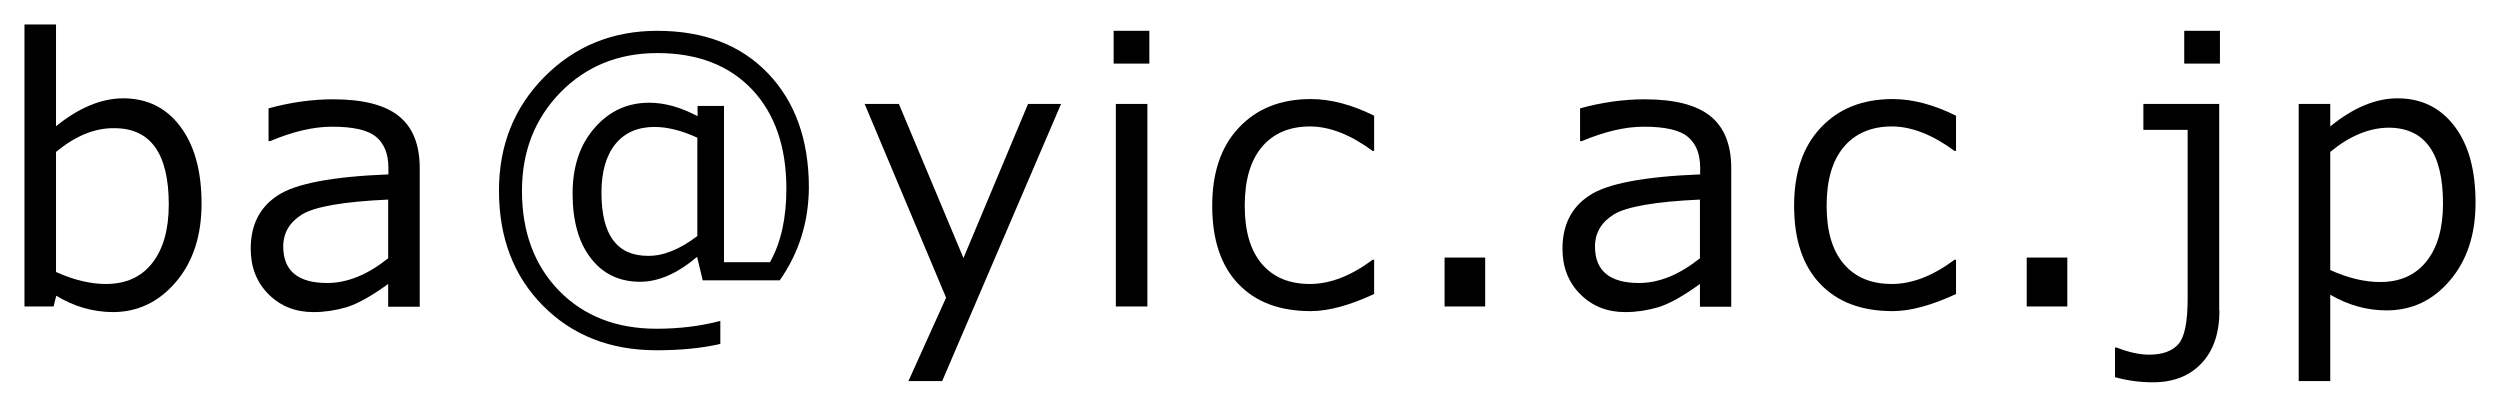<?xml version="1.0" encoding="utf-8"?>
<!-- Generator: Adobe Illustrator 23.1.0, SVG Export Plug-In . SVG Version: 6.00 Build 0)  -->
<svg version="1.1" id="レイヤー_1" xmlns="http://www.w3.org/2000/svg" xmlns:xlink="http://www.w3.org/1999/xlink" x="0px"
	 y="0px" width="102.21px" height="16.63px" viewBox="0 0 102.21 16.63" enable-background="new 0 0 102.21 16.63"
	 xml:space="preserve">
<path d="M2.3,12.09l-0.11,0.44H1V1h1.29v4.16C3.23,4.4,4.15,4.02,5.04,4.02c0.97,0,1.75,0.38,2.33,1.15
	c0.58,0.77,0.87,1.82,0.87,3.15c0,1.32-0.35,2.39-1.05,3.21s-1.56,1.23-2.59,1.23C3.78,12.75,3.02,12.53,2.3,12.09z M2.29,6.21v4.91
	c0.73,0.33,1.41,0.49,2.04,0.49c0.81,0,1.44-0.28,1.89-0.85c0.45-0.57,0.68-1.37,0.68-2.4c0-2.08-0.74-3.12-2.23-3.12
	C3.87,5.23,3.08,5.56,2.29,6.21z"/>
<path d="M15.87,12.53v-0.92c-0.69,0.5-1.25,0.81-1.7,0.95c-0.44,0.13-0.9,0.2-1.35,0.2c-0.74,0-1.35-0.24-1.84-0.73
	c-0.49-0.49-0.73-1.11-0.73-1.86c0-0.96,0.36-1.69,1.09-2.17c0.72-0.49,2.24-0.78,4.54-0.87V6.87c0-0.58-0.17-1-0.51-1.28
	c-0.34-0.28-0.94-0.41-1.8-0.41c-0.76,0-1.6,0.2-2.53,0.59h-0.06V4.43c0.91-0.25,1.79-0.37,2.64-0.37c1.23,0,2.12,0.23,2.69,0.69
	c0.57,0.46,0.85,1.17,0.85,2.13v5.66H15.87z M15.87,10.56v-2.4c-1.82,0.08-2.99,0.29-3.51,0.6c-0.52,0.32-0.78,0.76-0.78,1.32
	c0,0.99,0.6,1.49,1.8,1.49C14.2,11.57,15.03,11.23,15.87,10.56z"/>
<path d="M31.88,11.46h-3.15l-0.23-0.96c-0.8,0.68-1.58,1.02-2.33,1.02c-0.84,0-1.52-0.32-2.01-0.96c-0.5-0.64-0.75-1.52-0.75-2.65
	c0-1.1,0.3-2,0.9-2.68c0.6-0.69,1.34-1.03,2.23-1.03c0.63,0,1.28,0.18,1.98,0.55V4.33h1.08v6.39h1.88c0.44-0.78,0.67-1.78,0.67-3
	c0-1.72-0.47-3.07-1.4-4.06c-0.94-0.99-2.23-1.49-3.88-1.49c-1.59,0-2.91,0.54-3.96,1.61c-1.05,1.08-1.57,2.42-1.57,4.02
	c0,1.69,0.51,3.05,1.52,4.09c1.01,1.03,2.34,1.55,3.98,1.55c0.95,0,1.82-0.11,2.61-0.32v0.94c-0.77,0.18-1.64,0.26-2.61,0.26
	c-1.89,0-3.44-0.61-4.64-1.82c-1.2-1.21-1.8-2.78-1.8-4.71c0-1.85,0.62-3.4,1.86-4.65c1.24-1.25,2.78-1.88,4.61-1.88
	c1.91,0,3.42,0.58,4.53,1.74c1.11,1.16,1.67,2.72,1.67,4.67C33.06,9.07,32.67,10.33,31.88,11.46z M28.51,9.65V5.63
	c-0.63-0.29-1.22-0.44-1.75-0.44c-0.68,0-1.22,0.23-1.6,0.7s-0.57,1.13-0.57,1.99c0,1.72,0.63,2.58,1.9,2.58
	C27.11,10.47,27.79,10.2,28.51,9.65z"/>
<path d="M43.38,4.25l-4.86,11.33h-1.38l1.54-3.41l-3.33-7.92h1.4l2.64,6.3l2.64-6.3H43.38z"/>
<path d="M46.99,2.6h-1.46V1.26h1.46V2.6z M46.91,12.53h-1.29V4.25h1.29V12.53z"/>
<path d="M56.18,12.02c-0.99,0.46-1.86,0.7-2.59,0.7c-1.27,0-2.26-0.37-2.97-1.12c-0.71-0.75-1.06-1.81-1.06-3.19
	c0-1.35,0.36-2.42,1.09-3.19c0.73-0.78,1.71-1.17,2.94-1.17c0.82,0,1.68,0.23,2.59,0.68v1.44h-0.06c-0.91-0.67-1.77-1-2.56-1
	c-0.84,0-1.5,0.28-1.97,0.84s-0.7,1.36-0.7,2.4c0,1.04,0.23,1.83,0.7,2.38c0.47,0.55,1.12,0.82,1.97,0.82
	c0.82,0,1.67-0.33,2.56-0.99h0.06V12.02z"/>
<path d="M60.72,12.53h-1.66v-2h1.66V12.53z"/>
<path d="M69.5,12.53v-0.92c-0.69,0.5-1.25,0.81-1.7,0.95c-0.44,0.13-0.9,0.2-1.35,0.2c-0.74,0-1.35-0.24-1.84-0.73
	c-0.49-0.49-0.73-1.11-0.73-1.86c0-0.96,0.36-1.69,1.09-2.17c0.72-0.49,2.24-0.78,4.54-0.87V6.87c0-0.58-0.17-1-0.51-1.28
	c-0.34-0.28-0.94-0.41-1.8-0.41c-0.76,0-1.6,0.2-2.53,0.59H64.6V4.43c0.91-0.25,1.79-0.37,2.64-0.37c1.23,0,2.12,0.23,2.69,0.69
	c0.57,0.46,0.85,1.17,0.85,2.13v5.66H69.5z M69.5,10.56v-2.4c-1.82,0.08-2.99,0.29-3.51,0.6c-0.52,0.32-0.78,0.76-0.78,1.32
	c0,0.99,0.6,1.49,1.8,1.49C67.83,11.57,68.66,11.23,69.5,10.56z"/>
<path d="M79.97,12.02c-0.99,0.46-1.86,0.7-2.59,0.7c-1.27,0-2.26-0.37-2.97-1.12c-0.71-0.75-1.06-1.81-1.06-3.19
	c0-1.35,0.36-2.42,1.09-3.19c0.73-0.78,1.71-1.17,2.94-1.17c0.82,0,1.68,0.23,2.59,0.68v1.44h-0.06c-0.91-0.67-1.77-1-2.56-1
	c-0.84,0-1.5,0.28-1.97,0.84s-0.7,1.36-0.7,2.4c0,1.04,0.23,1.83,0.7,2.38c0.47,0.55,1.12,0.82,1.97,0.82
	c0.82,0,1.67-0.33,2.56-0.99h0.06V12.02z"/>
<path d="M84.52,12.53h-1.66v-2h1.66V12.53z"/>
<path d="M90.74,12.69c0,0.92-0.24,1.64-0.73,2.16c-0.49,0.52-1.15,0.78-1.99,0.78c-0.53,0-1.05-0.07-1.55-0.21v-1.21h0.07
	c0.48,0.19,0.93,0.29,1.33,0.29c0.55,0,0.95-0.15,1.2-0.44s0.37-0.91,0.37-1.86V5.31h-1.81V4.25h3.1V12.69z M90.76,2.6H89.3V1.26
	h1.46V2.6z"/>
<path d="M95.27,12.05v3.53h-1.29V4.25h1.29v0.92c0.94-0.77,1.86-1.15,2.75-1.15c0.98,0,1.75,0.38,2.33,1.14
	c0.58,0.76,0.86,1.8,0.86,3.13c0,1.3-0.35,2.36-1.05,3.18c-0.7,0.82-1.56,1.22-2.59,1.22C96.78,12.69,96.01,12.48,95.27,12.05z
	 M95.27,6.21v4.83c0.73,0.33,1.41,0.49,2.04,0.49c0.81,0,1.44-0.28,1.89-0.84c0.45-0.56,0.68-1.35,0.68-2.37
	c0-2.06-0.74-3.1-2.23-3.1C96.85,5.23,96.06,5.56,95.27,6.21z"/>
</svg>
